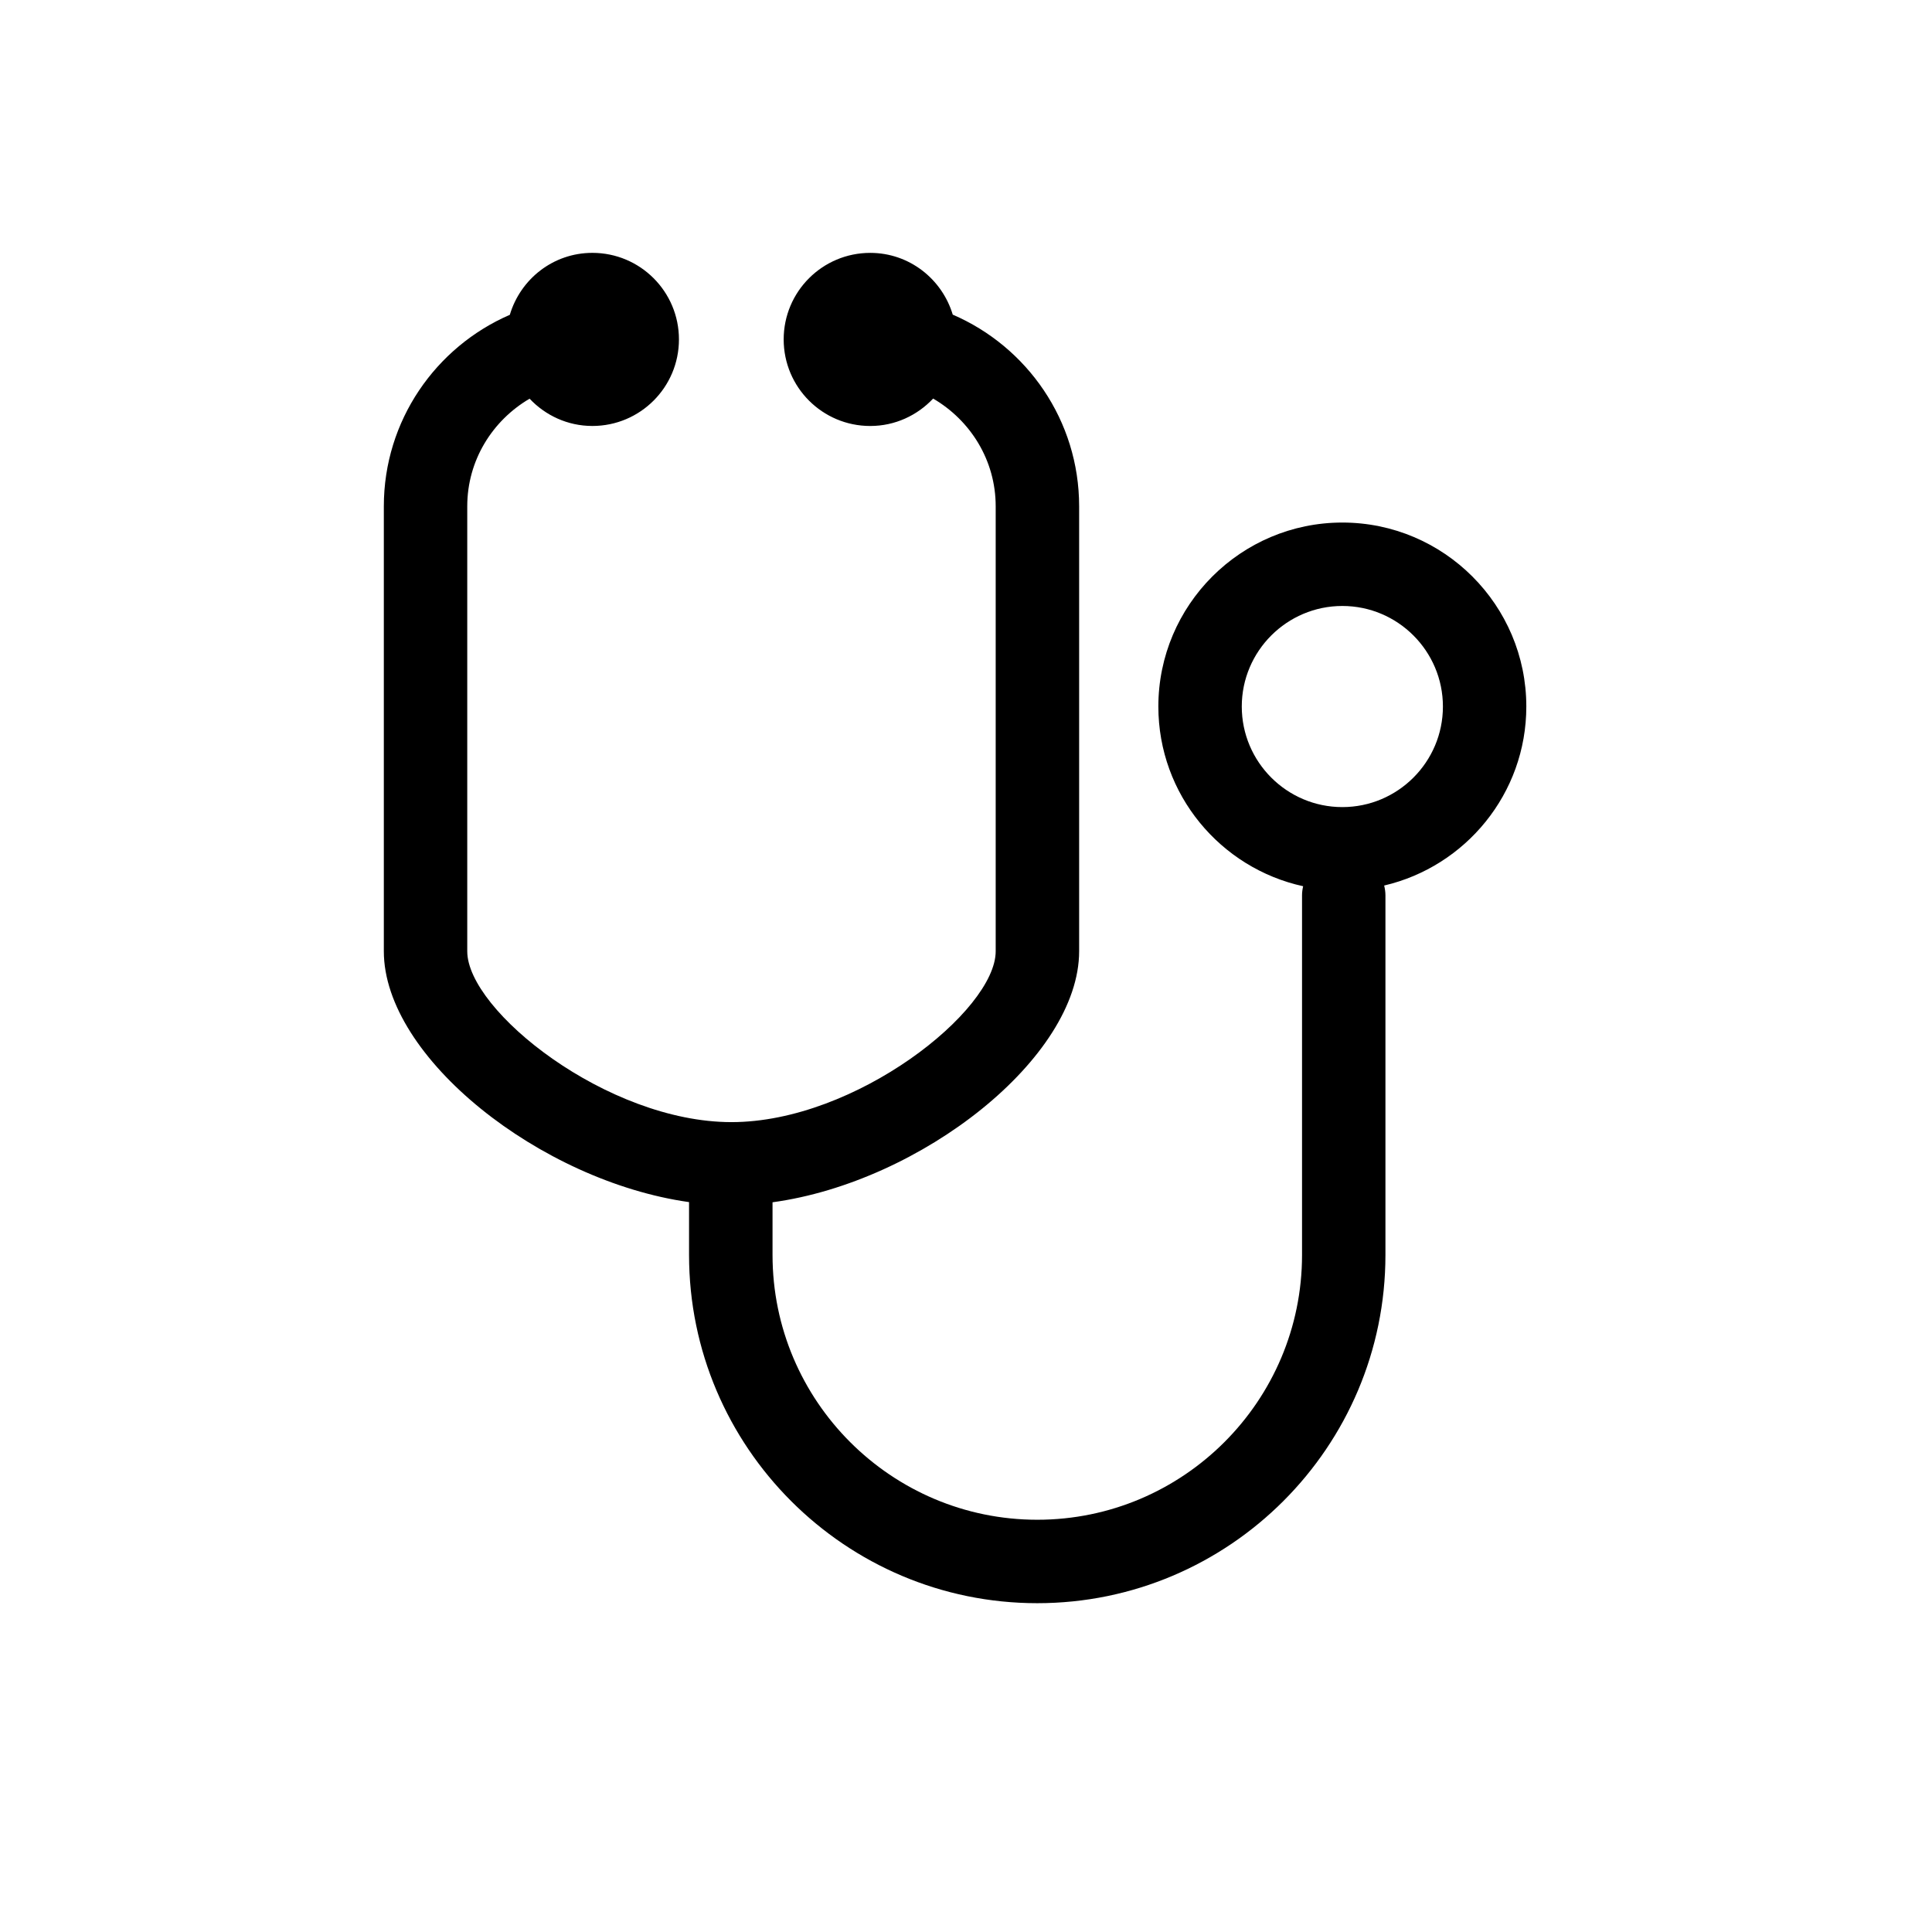 <?xml version="1.0" encoding="utf-8"?>
<!-- Generator: Adobe Illustrator 15.1.0, SVG Export Plug-In . SVG Version: 6.00 Build 0)  -->
<!DOCTYPE svg PUBLIC "-//W3C//DTD SVG 1.1//EN" "http://www.w3.org/Graphics/SVG/1.1/DTD/svg11.dtd">
<svg version="1.1" id="Layer_1" xmlns="http://www.w3.org/2000/svg" xmlns:xlink="http://www.w3.org/1999/xlink" x="0px" y="0px"
	 width="100px" height="100px" viewBox="0 0 100 100" enable-background="new 0 0 100 100" xml:space="preserve">
<path d="M79.002,36.57c0-5.251-4.271-9.523-9.523-9.523c-5.251,0-9.523,4.272-9.523,9.523c0,4.554,3.216,8.367,7.494,9.301
	c-0.035,0.153-0.057,0.31-0.057,0.473v18.613c0,7.558-6.147,13.705-13.703,13.705c-7.556,0-13.704-6.147-13.704-13.705V62.23
	c7.702-1.053,15.87-7.479,15.87-12.994V26.206c0-4.444-2.698-8.265-6.542-9.92c-0.555-1.844-2.247-3.197-4.271-3.197
	c-2.474,0-4.48,2.005-4.48,4.48c0,2.474,2.005,4.48,4.48,4.48c1.287,0,2.439-0.55,3.256-1.419c1.926,1.124,3.238,3.189,3.238,5.577
	v23.032c0,3.075-7.245,8.842-13.676,8.842s-13.676-5.769-13.676-8.842V26.206c0-2.382,1.307-4.445,3.227-5.57
	c0.817,0.866,1.967,1.412,3.25,1.412c2.474,0,4.48-2.005,4.48-4.48c0-2.474-2.005-4.48-4.48-4.48c-2.029,0-3.723,1.357-4.274,3.207
	c-3.832,1.66-6.521,5.475-6.521,9.911v23.032c0,5.499,8.117,11.9,15.798,12.983v2.737c0,9.938,8.085,18.023,18.022,18.023
	c9.938,0,18.023-8.085,18.023-18.024V46.344c0-0.176-0.026-0.345-0.066-0.509C75.855,44.852,79.002,41.075,79.002,36.57z
	 M69.479,41.775c-2.869,0-5.205-2.335-5.205-5.205s2.336-5.205,5.205-5.205c2.871,0,5.206,2.335,5.206,5.205
	C74.685,39.44,72.35,41.775,69.479,41.775z"/>
</svg>
